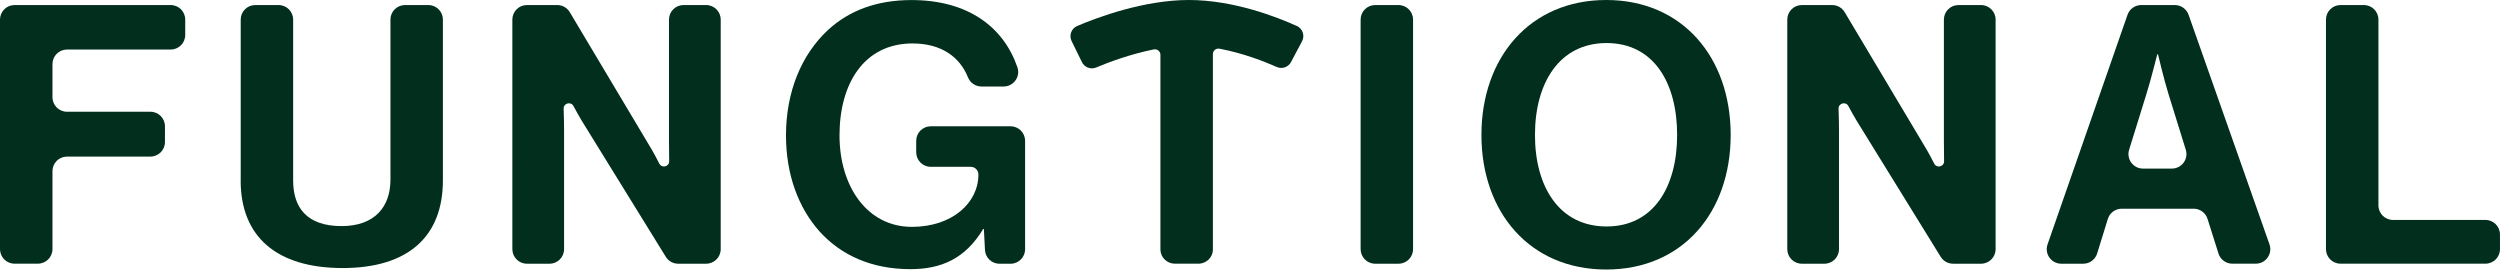 <svg viewBox="0 0 1033.61 111.43" xmlns="http://www.w3.org/2000/svg" id="Layer_2"><defs><style>.cls-1{fill:#012e1d;}</style></defs><g id="Layer_1-2"><g id="Artwork_17"><path d="M6.01,2.09h64.56c3.32,0,6.01,2.69,6.01,6.01v6.37c0,3.32-2.69,6.01-6.01,6.01H27.7c-3.32,0-6.01,2.69-6.01,6.01v13.7c0,3.32,2.69,6.01,6.01,6.01h34.49c3.32,0,6.01,2.69,6.01,6.01v6.52c0,3.32-2.69,6.01-6.01,6.01H27.7c-3.32,0-6.01,2.69-6.01,6.01v32.25c0,3.32-2.69,6.01-6.01,6.01H6.01c-3.32,0-6.01-2.69-6.01-6.01V8.1C0,4.78,2.69,2.09,6.01,2.09" class="cls-1"></path><path d="M99.52,74.63V8.1c0-3.32,2.69-6.01,6.01-6.01h9.66c3.32,0,6.01,2.69,6.01,6.01v66.53c0,11.07,5.53,18.85,20.04,18.85,13.76,0,20.19-8.08,20.19-19.14V8.1c0-3.32,2.69-6.01,6.01-6.01h9.66c3.32,0,6.01,2.69,6.01,6.01v66.53c0,22.88-14.06,36.19-41.43,36.19s-42.18-13.01-42.18-36.19" class="cls-1"></path><path d="M217.84,2.09h12.56c2.12,0,4.08,1.11,5.16,2.93l33.85,56.74c1.04,1.77,2.14,3.85,3.17,5.88,1.04,2.05,4.13,1.3,4.09-1-.05-2.85-.08-5.87-.08-8.46V8.1c0-3.32,2.69-6.01,6.01-6.01h9.36c3.32,0,6.01,2.69,6.01,6.01v94.92c0,3.32-2.69,6.01-6.01,6.01h-11.57c-2.09,0-4.02-1.08-5.12-2.85l-34.73-56.23c-1.1-1.82-2.31-3.99-3.44-6.1-1.08-2.02-4.14-1.19-4.07,1.1.1,2.98.18,6.18.18,8.89v49.18c0,3.32-2.69,6.01-6.01,6.01h-9.36c-3.32,0-6.01-2.69-6.01-6.01V8.1c0-3.32,2.69-6.01,6.01-6.01" class="cls-1"></path><path d="M406.77,94.68h-.3c-7.33,12.26-17.35,16.6-30.06,16.6-16.15,0-28.72-5.83-37.54-15.55-8.82-9.87-13.91-23.63-13.91-39.78,0-17.8,6.28-33.35,17.5-43.67,8.67-7.93,20.04-12.26,34.4-12.26,23.39,0,38.08,11.17,43.79,27.83,1.33,3.88-1.61,7.91-5.71,7.91h-9.16c-2.47,0-4.67-1.52-5.59-3.81-3.33-8.3-10.89-13.99-22.89-13.99-20.19,0-30.21,16.75-30.21,37.99s11.51,37.84,29.91,37.84c16.6,0,27.52-9.84,27.52-21.65,0-1.75-1.42-3.18-3.18-3.18h-16.53c-3.32,0-6.01-2.69-6.01-6.01v-4.73c0-3.32,2.69-6.01,6.01-6.01h33c3.32,0,6.01,2.69,6.01,6.01v44.81c0,3.32-2.69,6.01-6.01,6.01h-4.58c-3.2,0-5.84-2.51-6-5.7l-.45-8.66Z" class="cls-1"></path><path d="M568.55,2.09h9.66c3.32,0,6.01,2.69,6.01,6.01v94.92c0,3.32-2.69,6.01-6.01,6.01h-9.66c-3.32,0-6.01-2.69-6.01-6.01V8.1c0-3.32,2.69-6.01,6.01-6.01" class="cls-1"></path><path d="M693.4,55.79c0-21.39-9.57-37.99-29.17-37.99s-29.61,16.6-29.61,37.99,10.02,37.84,29.61,37.84,29.17-16.6,29.17-37.84M612.49,55.79C612.49,23.78,632.53,0,664.09,0s51.45,23.78,51.45,55.79-19.89,55.64-51.45,55.64-51.6-23.63-51.6-55.64" class="cls-1"></path><path d="M886.02,69.7h11.94c4.05,0,6.94-3.93,5.74-7.79l-7.15-23.02c-1.79-5.68-4.34-16.45-4.34-16.45h-.3s-2.69,10.77-4.49,16.45l-7.15,23.02c-1.2,3.87,1.69,7.79,5.74,7.79M885.27,2.09h13.91c2.55,0,4.82,1.61,5.67,4.01l33.45,94.91c1.38,3.91-1.52,8.01-5.67,8.01h-9.68c-2.62,0-4.94-1.7-5.73-4.2l-4.53-14.33c-.79-2.5-3.11-4.2-5.73-4.2h-29.75c-2.64,0-4.97,1.72-5.74,4.24l-4.41,14.26c-.78,2.52-3.11,4.24-5.74,4.24h-9.09c-4.14,0-7.04-4.08-5.68-7.99l33.06-94.92c.84-2.42,3.12-4.03,5.68-4.03" class="cls-1"></path><path d="M967.68,2.09h9.66c3.32,0,6.01,2.69,6.01,6.01v76.82c0,3.32,2.69,6.01,6.01,6.01h38.23c3.32,0,6.01,2.69,6.01,6.01v6.07c0,3.32-2.69,6.01-6.01,6.01h-59.92c-3.32,0-6.01-2.69-6.01-6.01V8.1c0-3.32,2.69-6.01,6.01-6.01" class="cls-1"></path><path d="M744.94,2.09h12.56c2.12,0,4.08,1.11,5.16,2.93l33.85,56.74c1.04,1.77,2.15,3.85,3.17,5.88,1.04,2.05,4.13,1.3,4.09-1-.05-2.85-.08-5.87-.08-8.46V8.1c0-3.32,2.69-6.01,6.01-6.01h9.36c3.32,0,6.01,2.69,6.01,6.01v94.92c0,3.32-2.69,6.01-6.01,6.01h-11.58c-2.08,0-4.02-1.08-5.11-2.85l-34.73-56.23c-1.1-1.82-2.31-3.99-3.44-6.1-1.08-2.02-4.14-1.19-4.06,1.1.1,2.98.18,6.18.18,8.89v49.18c0,3.32-2.69,6.01-6.01,6.01h-9.36c-3.32,0-6.01-2.69-6.01-6.01V8.1c0-3.32,2.69-6.01,6.01-6.01" class="cls-1"></path><path d="M536.16,10.75C528.1,7.09,510.08,0,491.52,0s-37.75,7.16-46.16,10.74c-2.42,1.03-3.47,3.88-2.31,6.24l4.27,8.71c1.07,2.18,3.65,3.16,5.89,2.21,4.92-2.07,13.91-5.48,23.82-7.47,1.41-.29,2.74.79,2.74,2.23v80.49c0,3.24,2.69,5.87,6.01,5.87h9.67c3.32,0,6.01-2.63,6.01-5.87V22.37c0-1.43,1.31-2.5,2.72-2.24,9.95,1.88,18.84,5.4,23.68,7.56,2.21.98,4.78.09,5.91-2.05l4.55-8.57c1.24-2.34.26-5.23-2.14-6.33" class="cls-1"></path></g></g></svg>